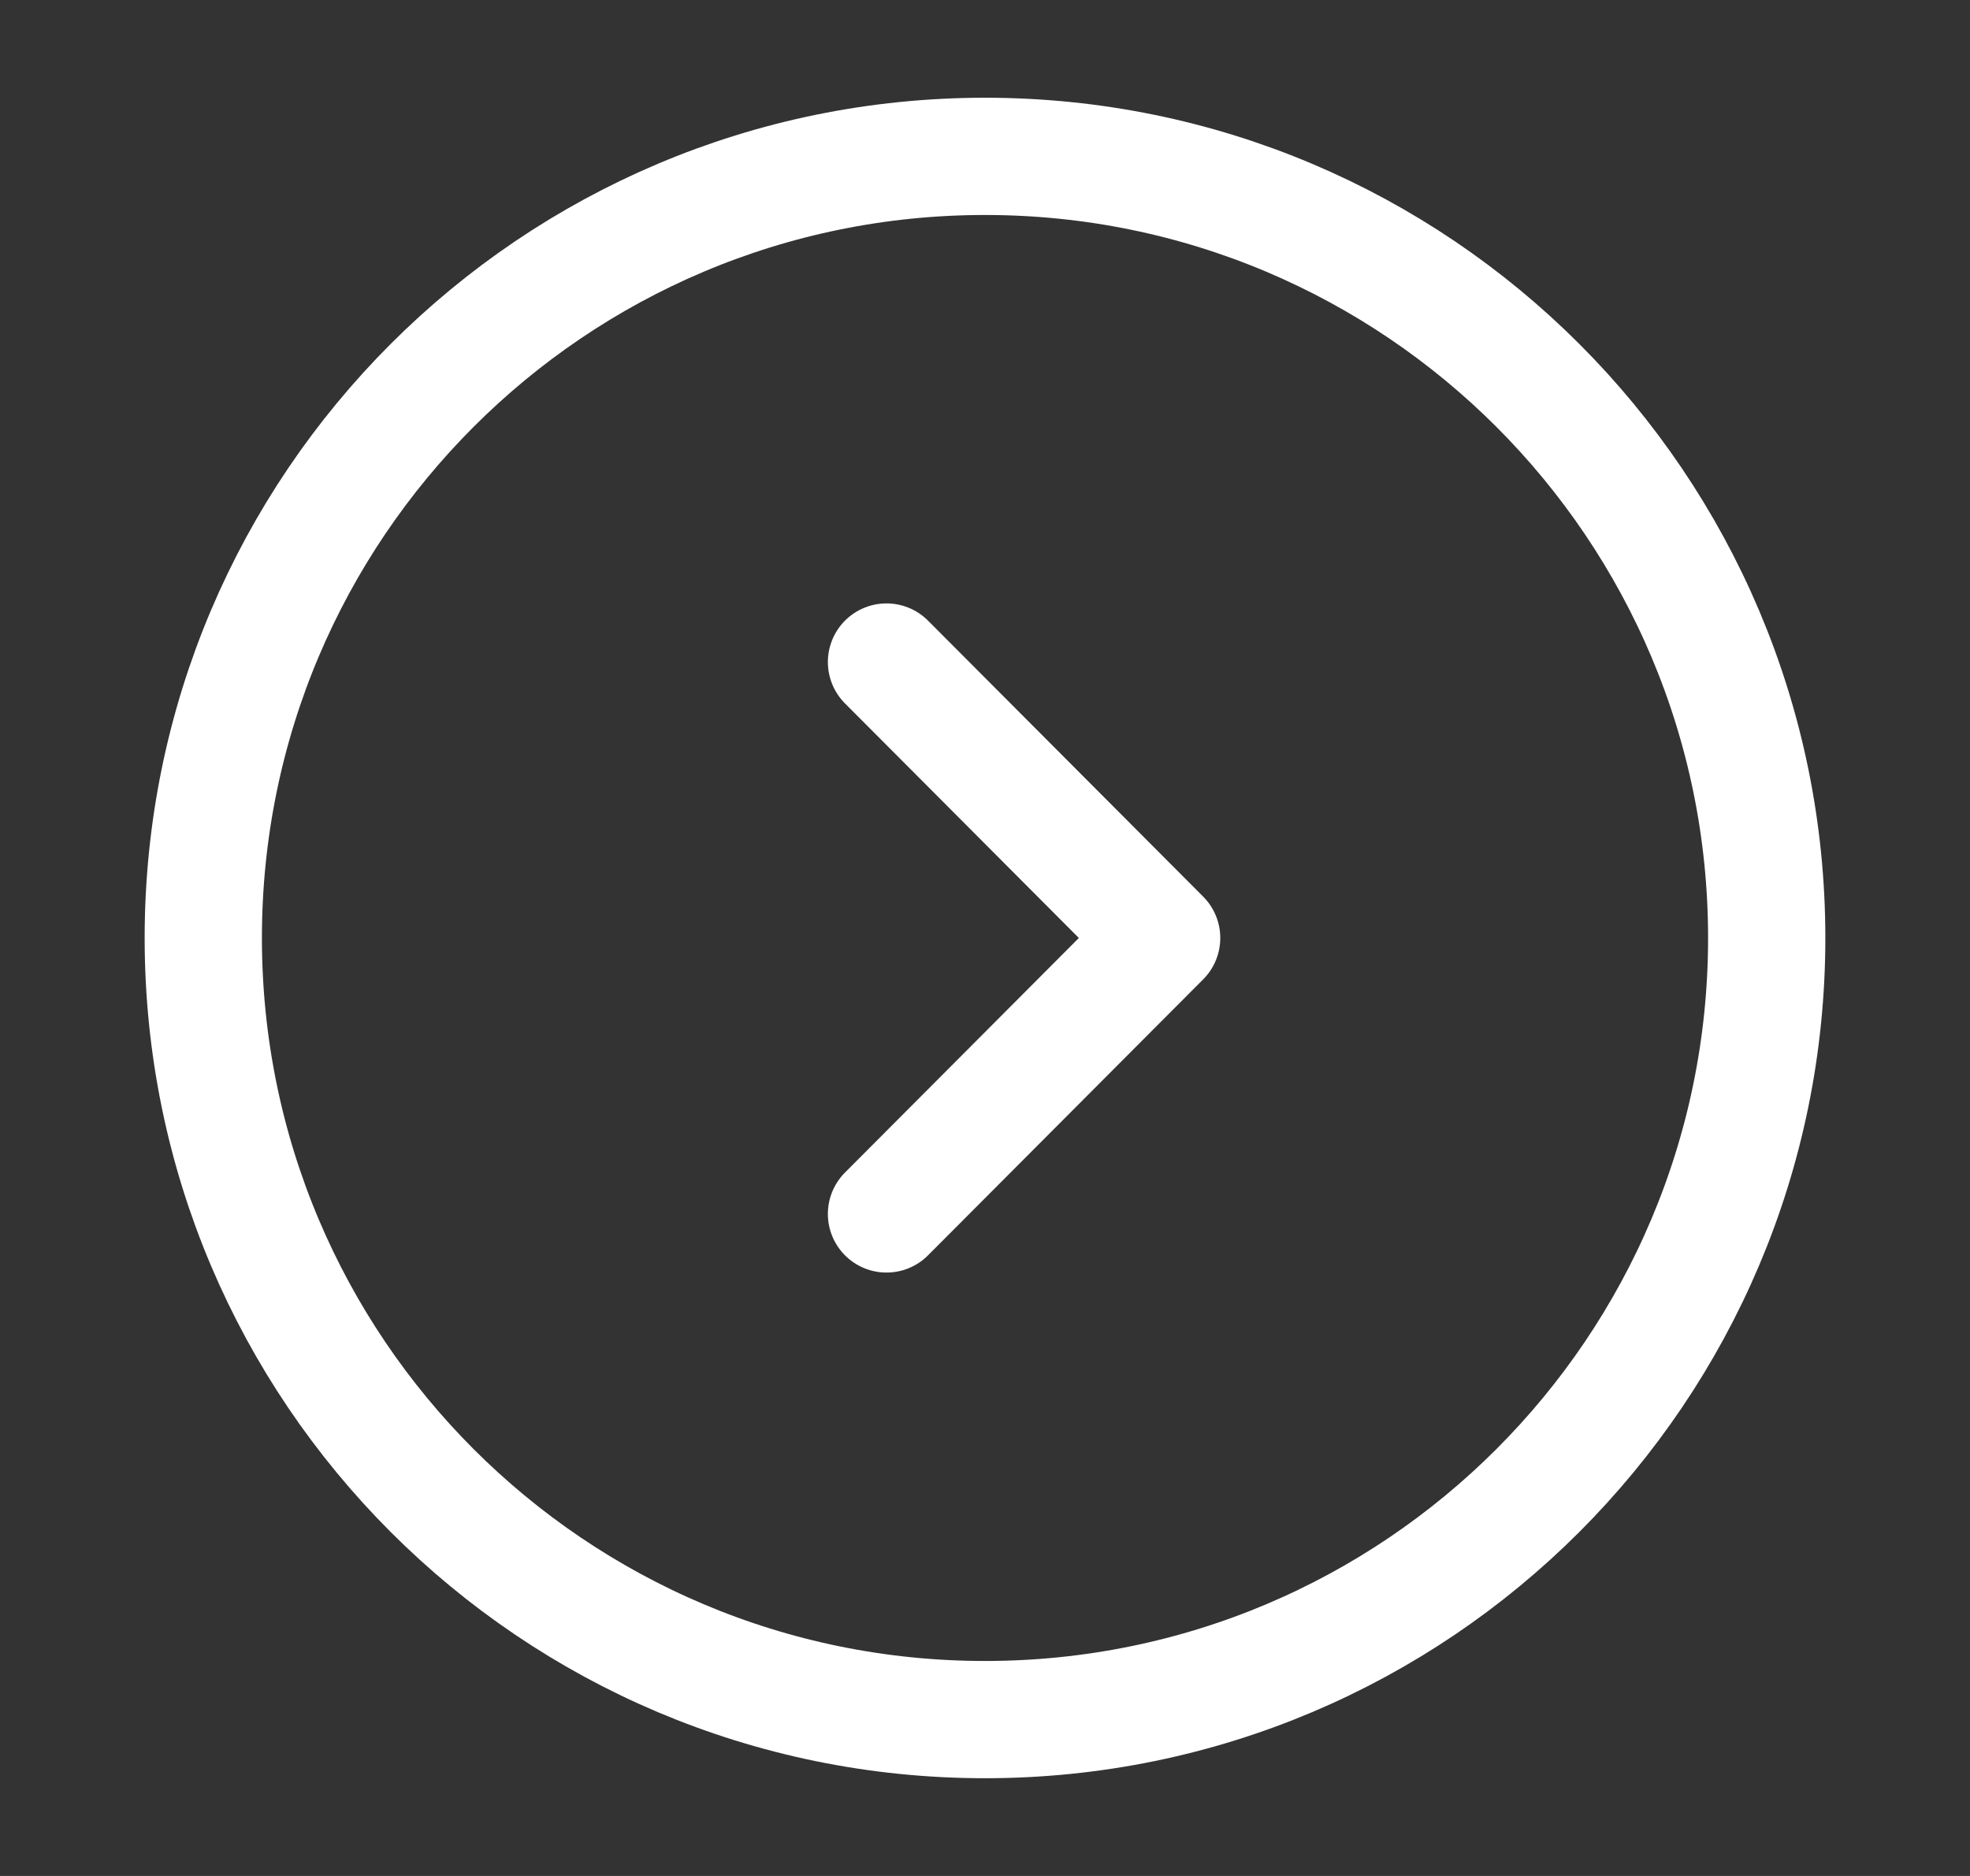 <svg width="21" height="20" viewBox="0 0 21 20" fill="none" xmlns="http://www.w3.org/2000/svg">
<rect x="0" y="0" width="21" height="20" fill="#333333" stroke="none"/>
<path d="M10.5 18.333C15.102 18.333 18.833 14.602 18.833 10C18.833 5.398 15.102 1.667 10.5 1.667C5.898 1.667 2.167 5.398 2.167 10C2.167 14.602 5.898 18.333 10.5 18.333Z" stroke="white" stroke-width="1.25" stroke-miterlimit="10" stroke-linecap="round" stroke-linejoin="round"/>
<path d="M9.45 12.942L12.383 10L9.45 7.058" stroke="white" stroke-width="1.25" stroke-linecap="round" stroke-linejoin="round"/>
</svg>
